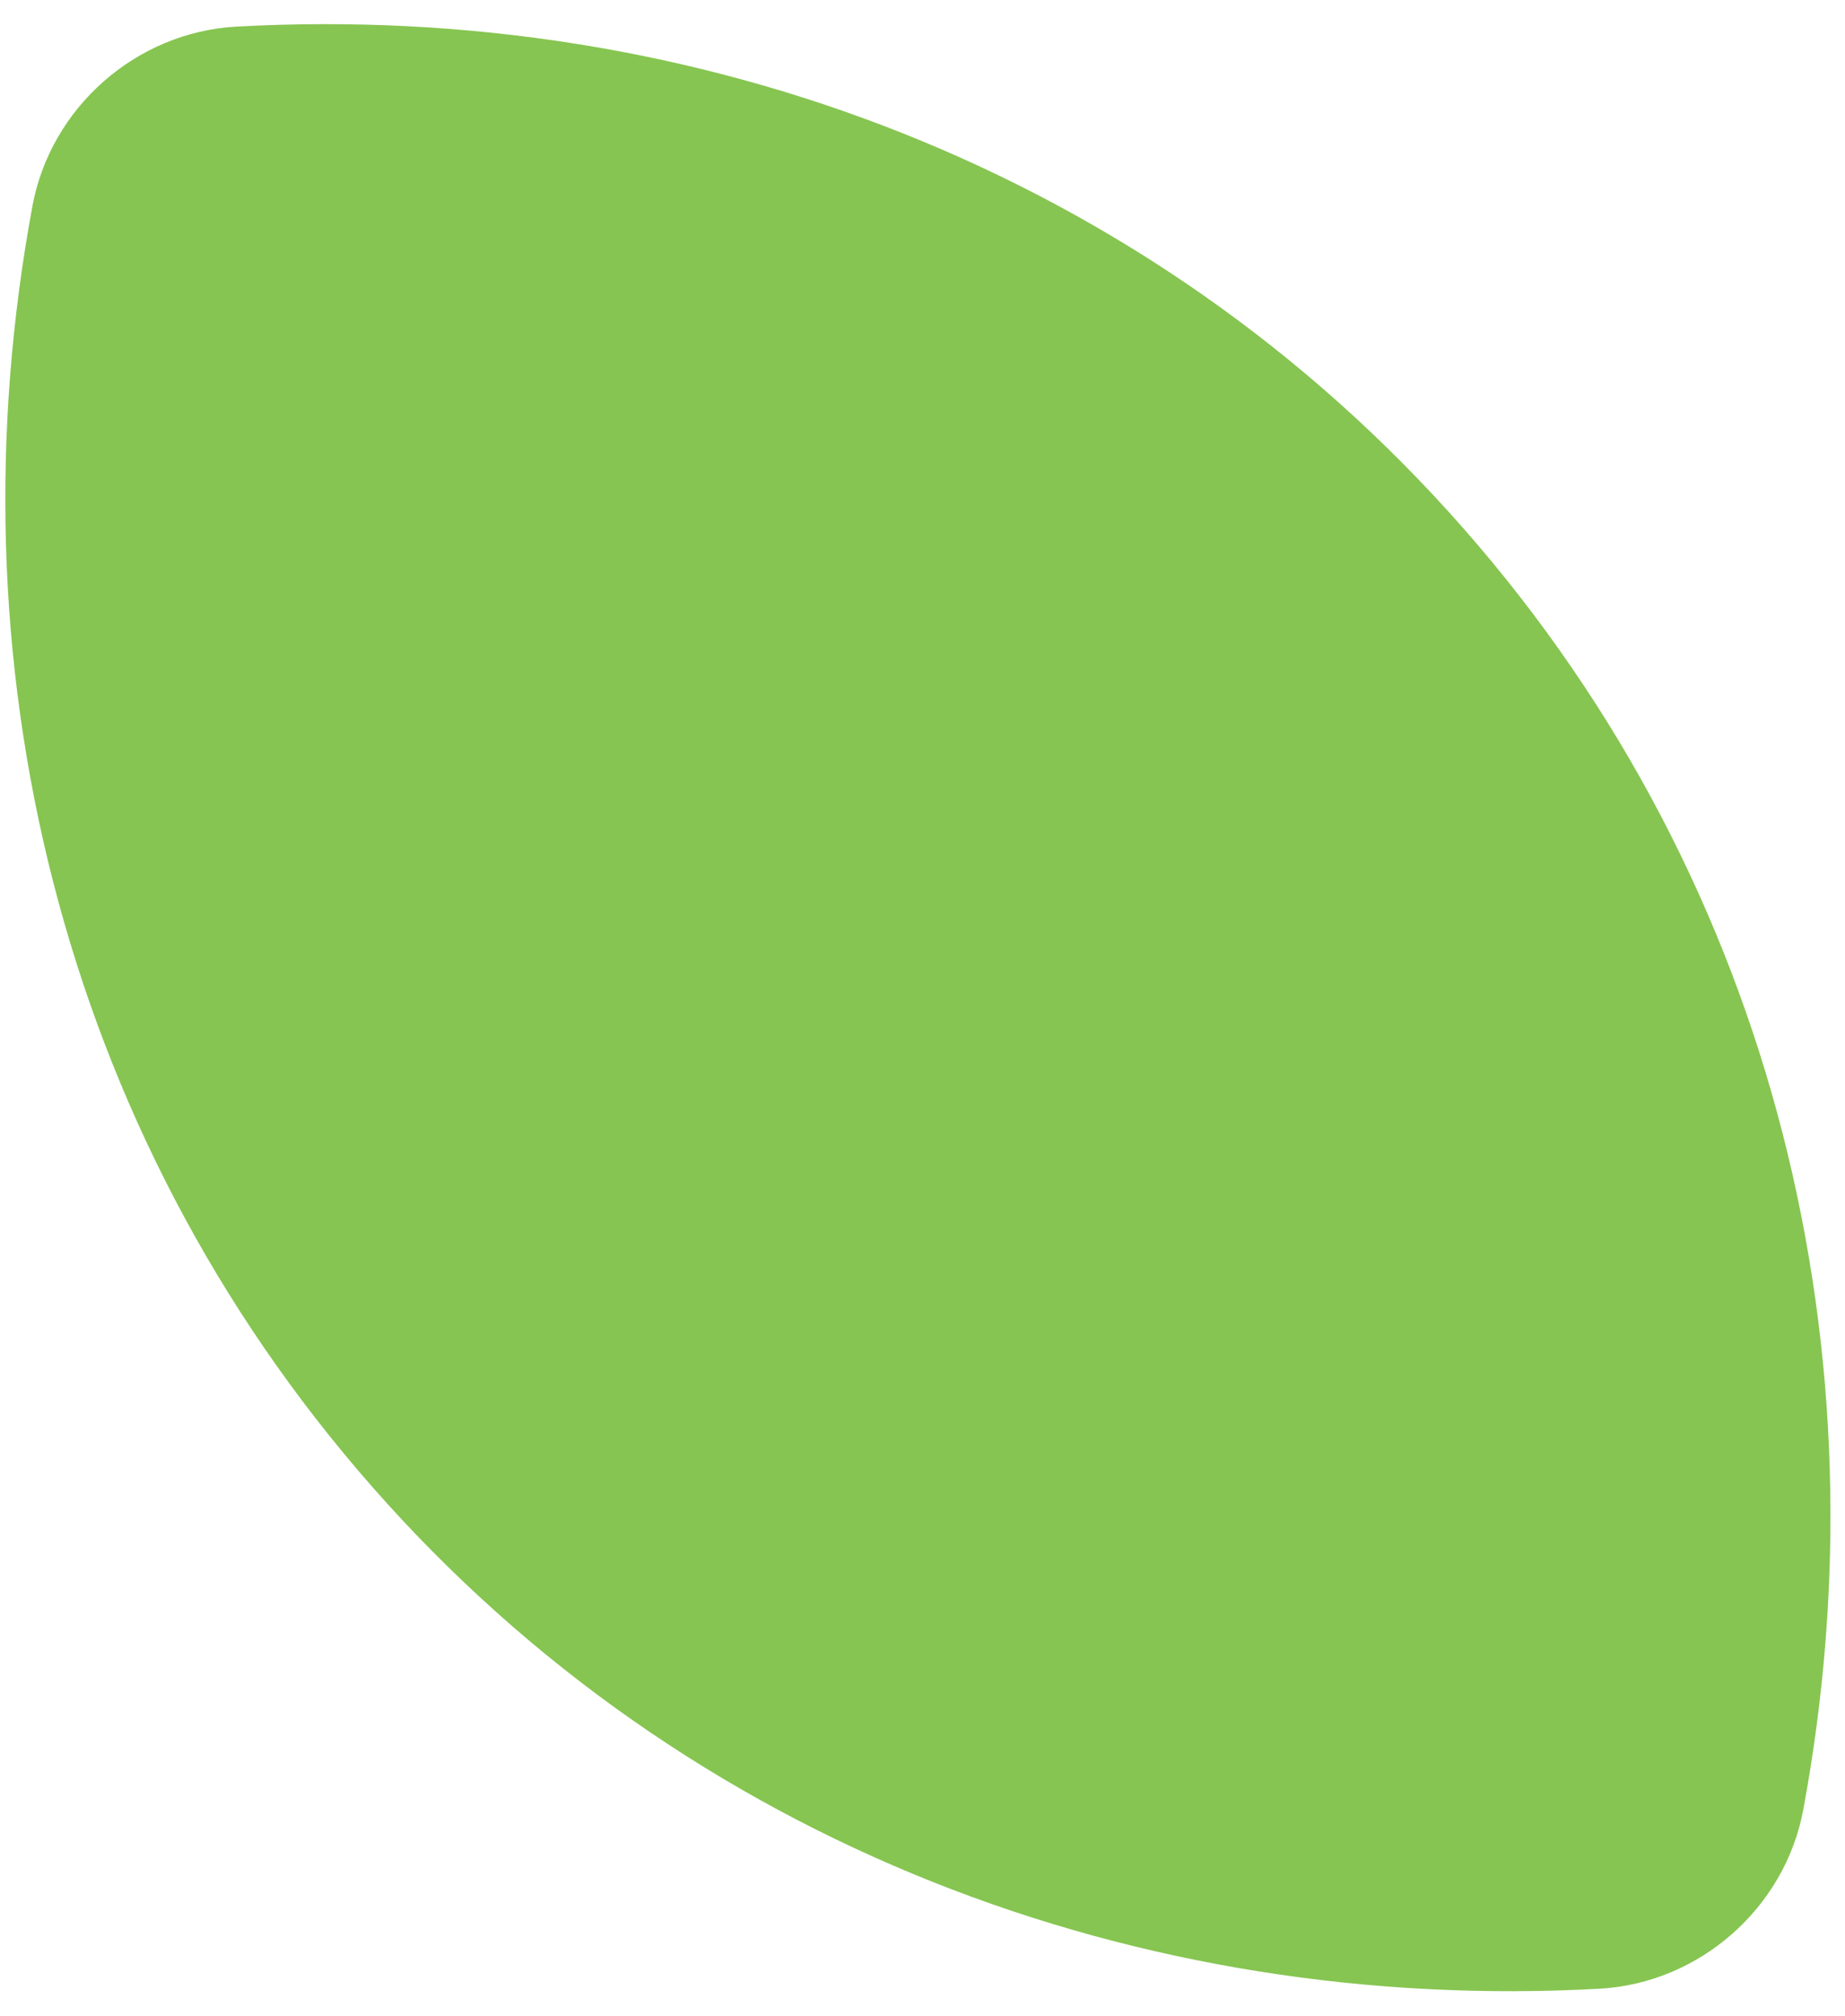 <svg xmlns="http://www.w3.org/2000/svg" fill="none" height="71" viewBox="0 0 65 71" width="65"><path d="m13.126 52.382c-11.09-12.614-14.933-29.234-11.982-45.132.644-3.469 3.656-6.117 7.179-6.312 16.145-.891 32.136 5.049 43.226 17.663 11.09 12.614 14.933 29.234 11.982 45.132-.644 3.469-3.656 6.117-7.179 6.312-16.145.891-32.136-5.049-43.226-17.663z" fill="#86c551"></path></svg>